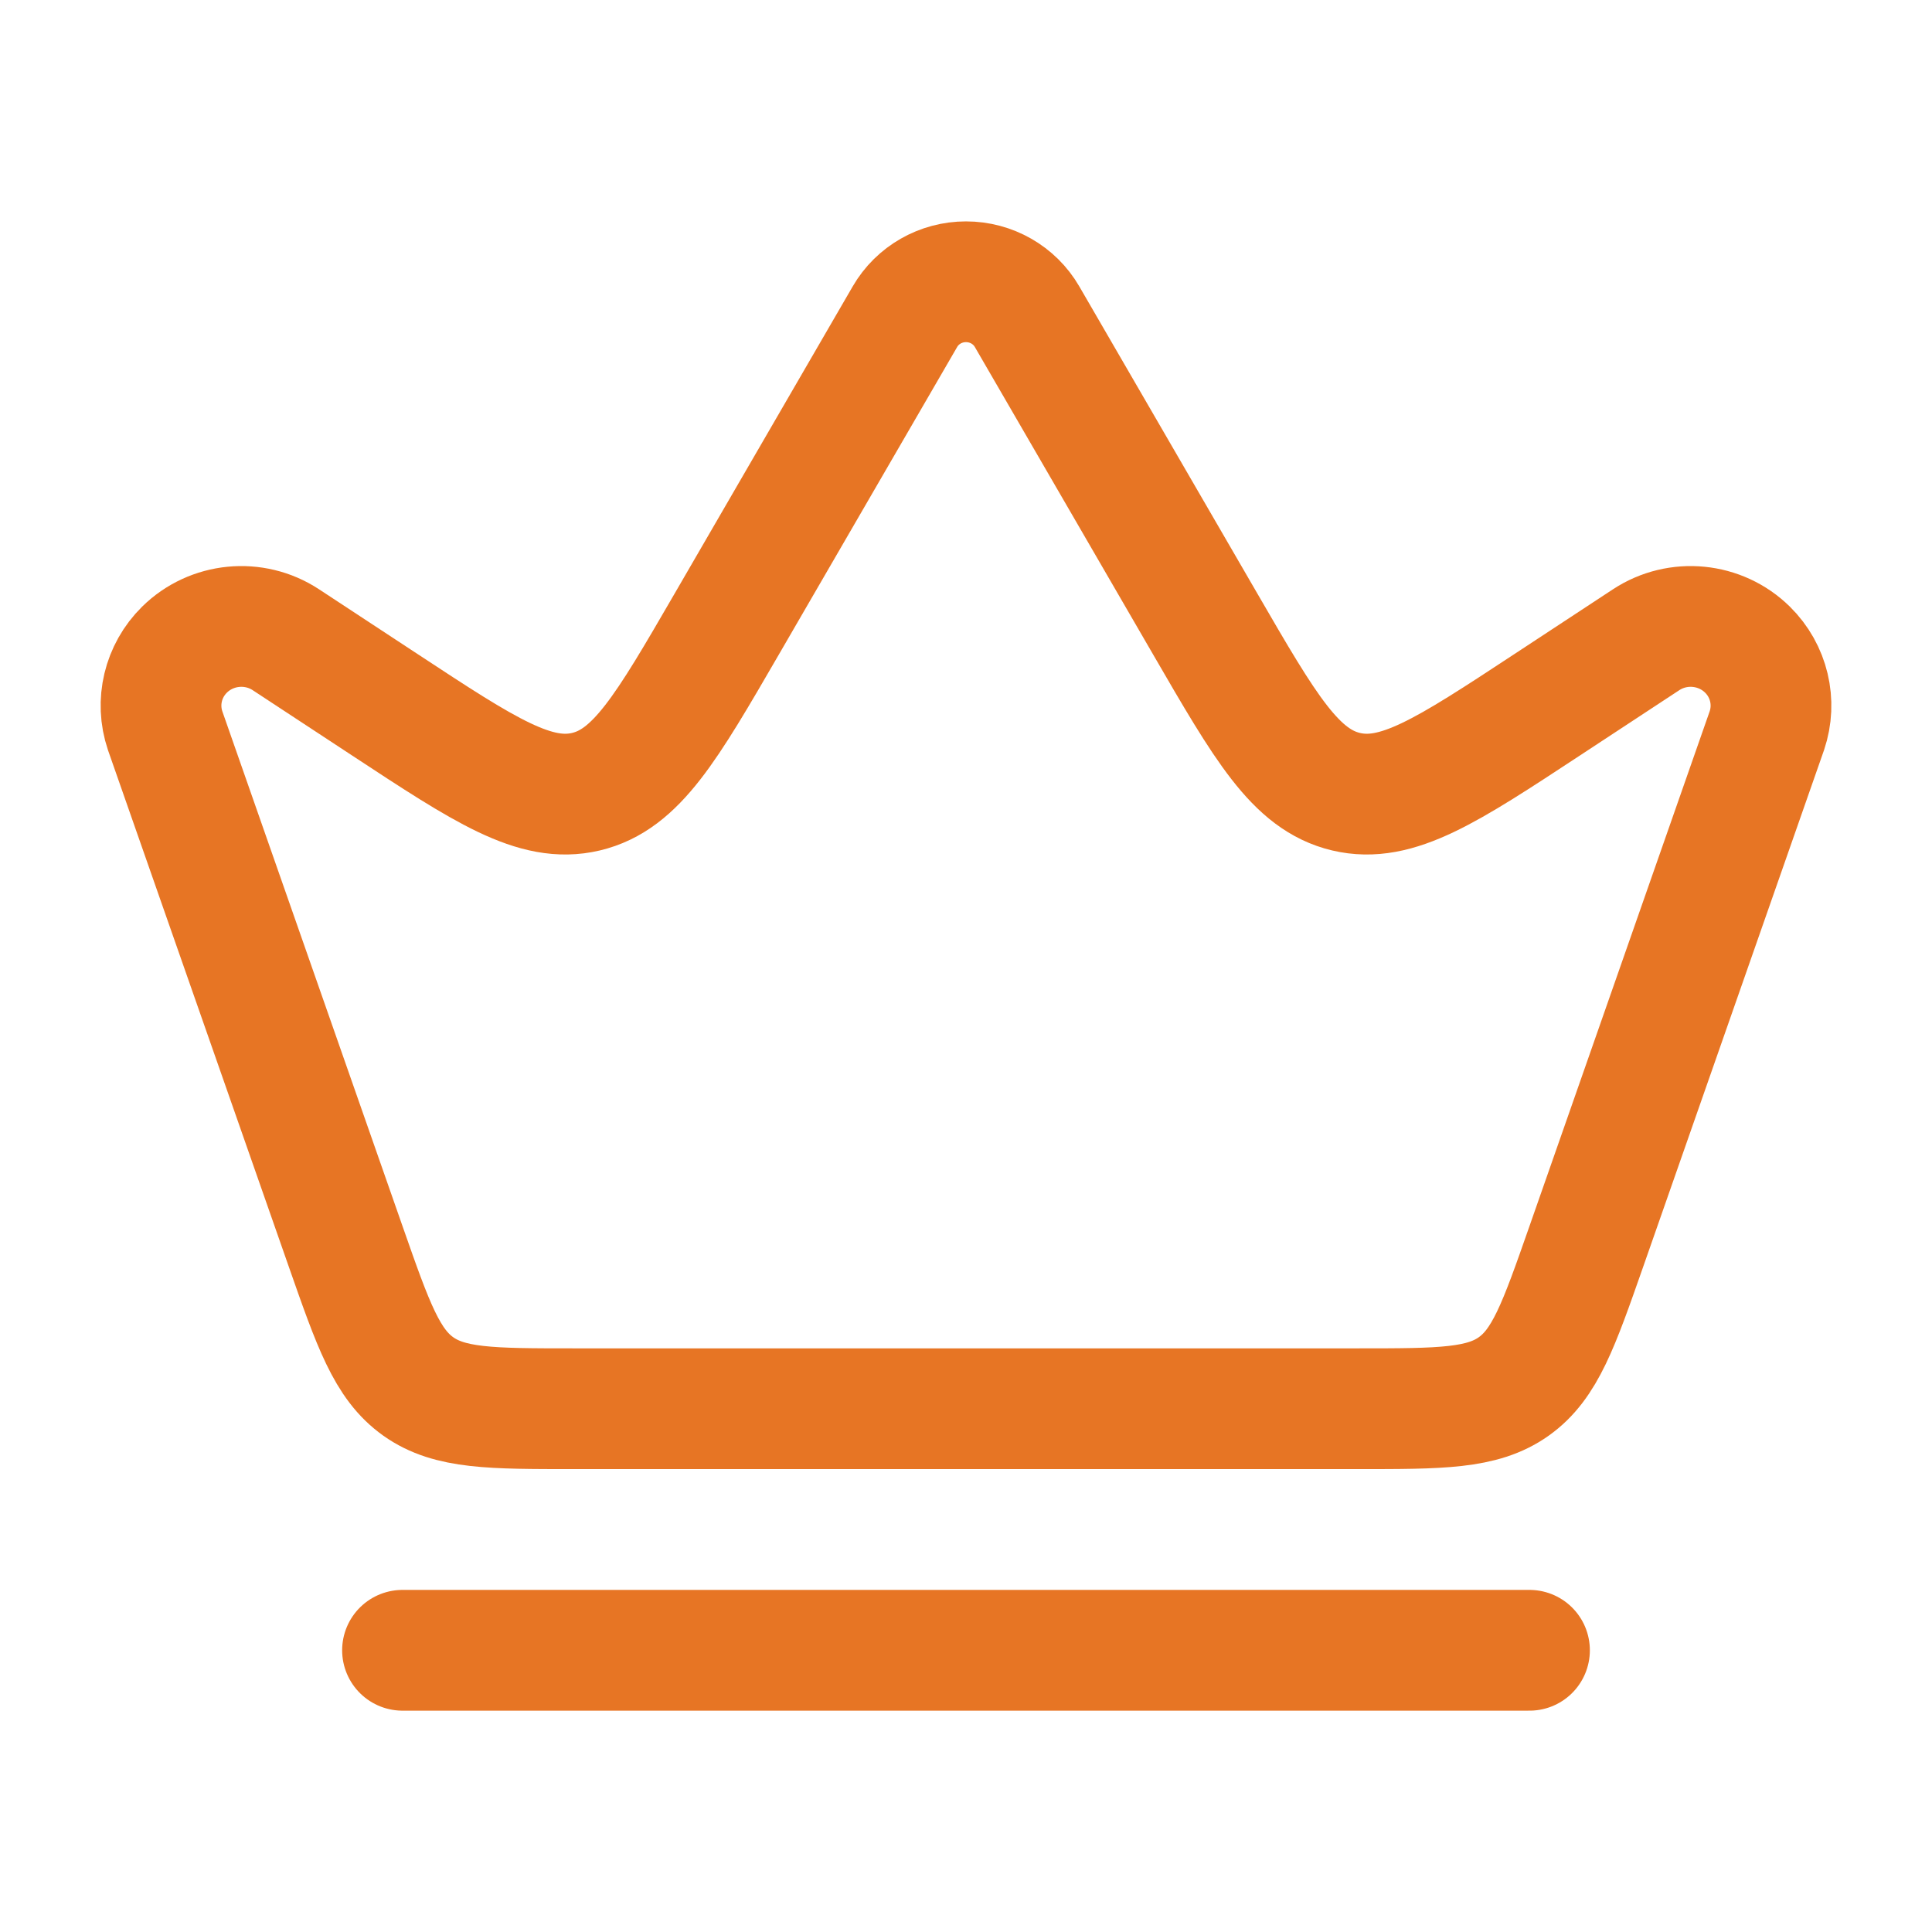 <svg width="38" height="38" viewBox="0 0 38 38" fill="none" xmlns="http://www.w3.org/2000/svg">
<path d="M7.917 32.459H30.083" stroke="#E77524" stroke-width="2.375" stroke-linecap="round" stroke-linejoin="round"/>
<path d="M26.713 27.708H11.286C9.659 27.708 8.845 27.708 8.227 27.27C7.61 26.832 7.341 26.064 6.803 24.528L3.248 14.371C3.059 13.812 3.206 13.195 3.629 12.778C4.162 12.253 4.996 12.171 5.623 12.583L7.574 13.865C9.543 15.16 10.528 15.807 11.524 15.572C12.519 15.336 13.11 14.317 14.292 12.278L17.799 6.229C18.045 5.804 18.503 5.542 19 5.542C19.497 5.542 19.955 5.804 20.201 6.229L23.708 12.278C24.89 14.317 25.48 15.336 26.476 15.572C27.472 15.807 28.457 15.16 30.426 13.865L32.377 12.583C33.004 12.171 33.838 12.253 34.371 12.778C34.794 13.195 34.941 13.812 34.752 14.371L31.197 24.528C30.659 26.064 30.39 26.832 29.773 27.27C29.155 27.708 28.341 27.708 26.713 27.708Z" stroke="#E77524" stroke-width="2.375" stroke-linecap="round" stroke-linejoin="round"/>
</svg>
